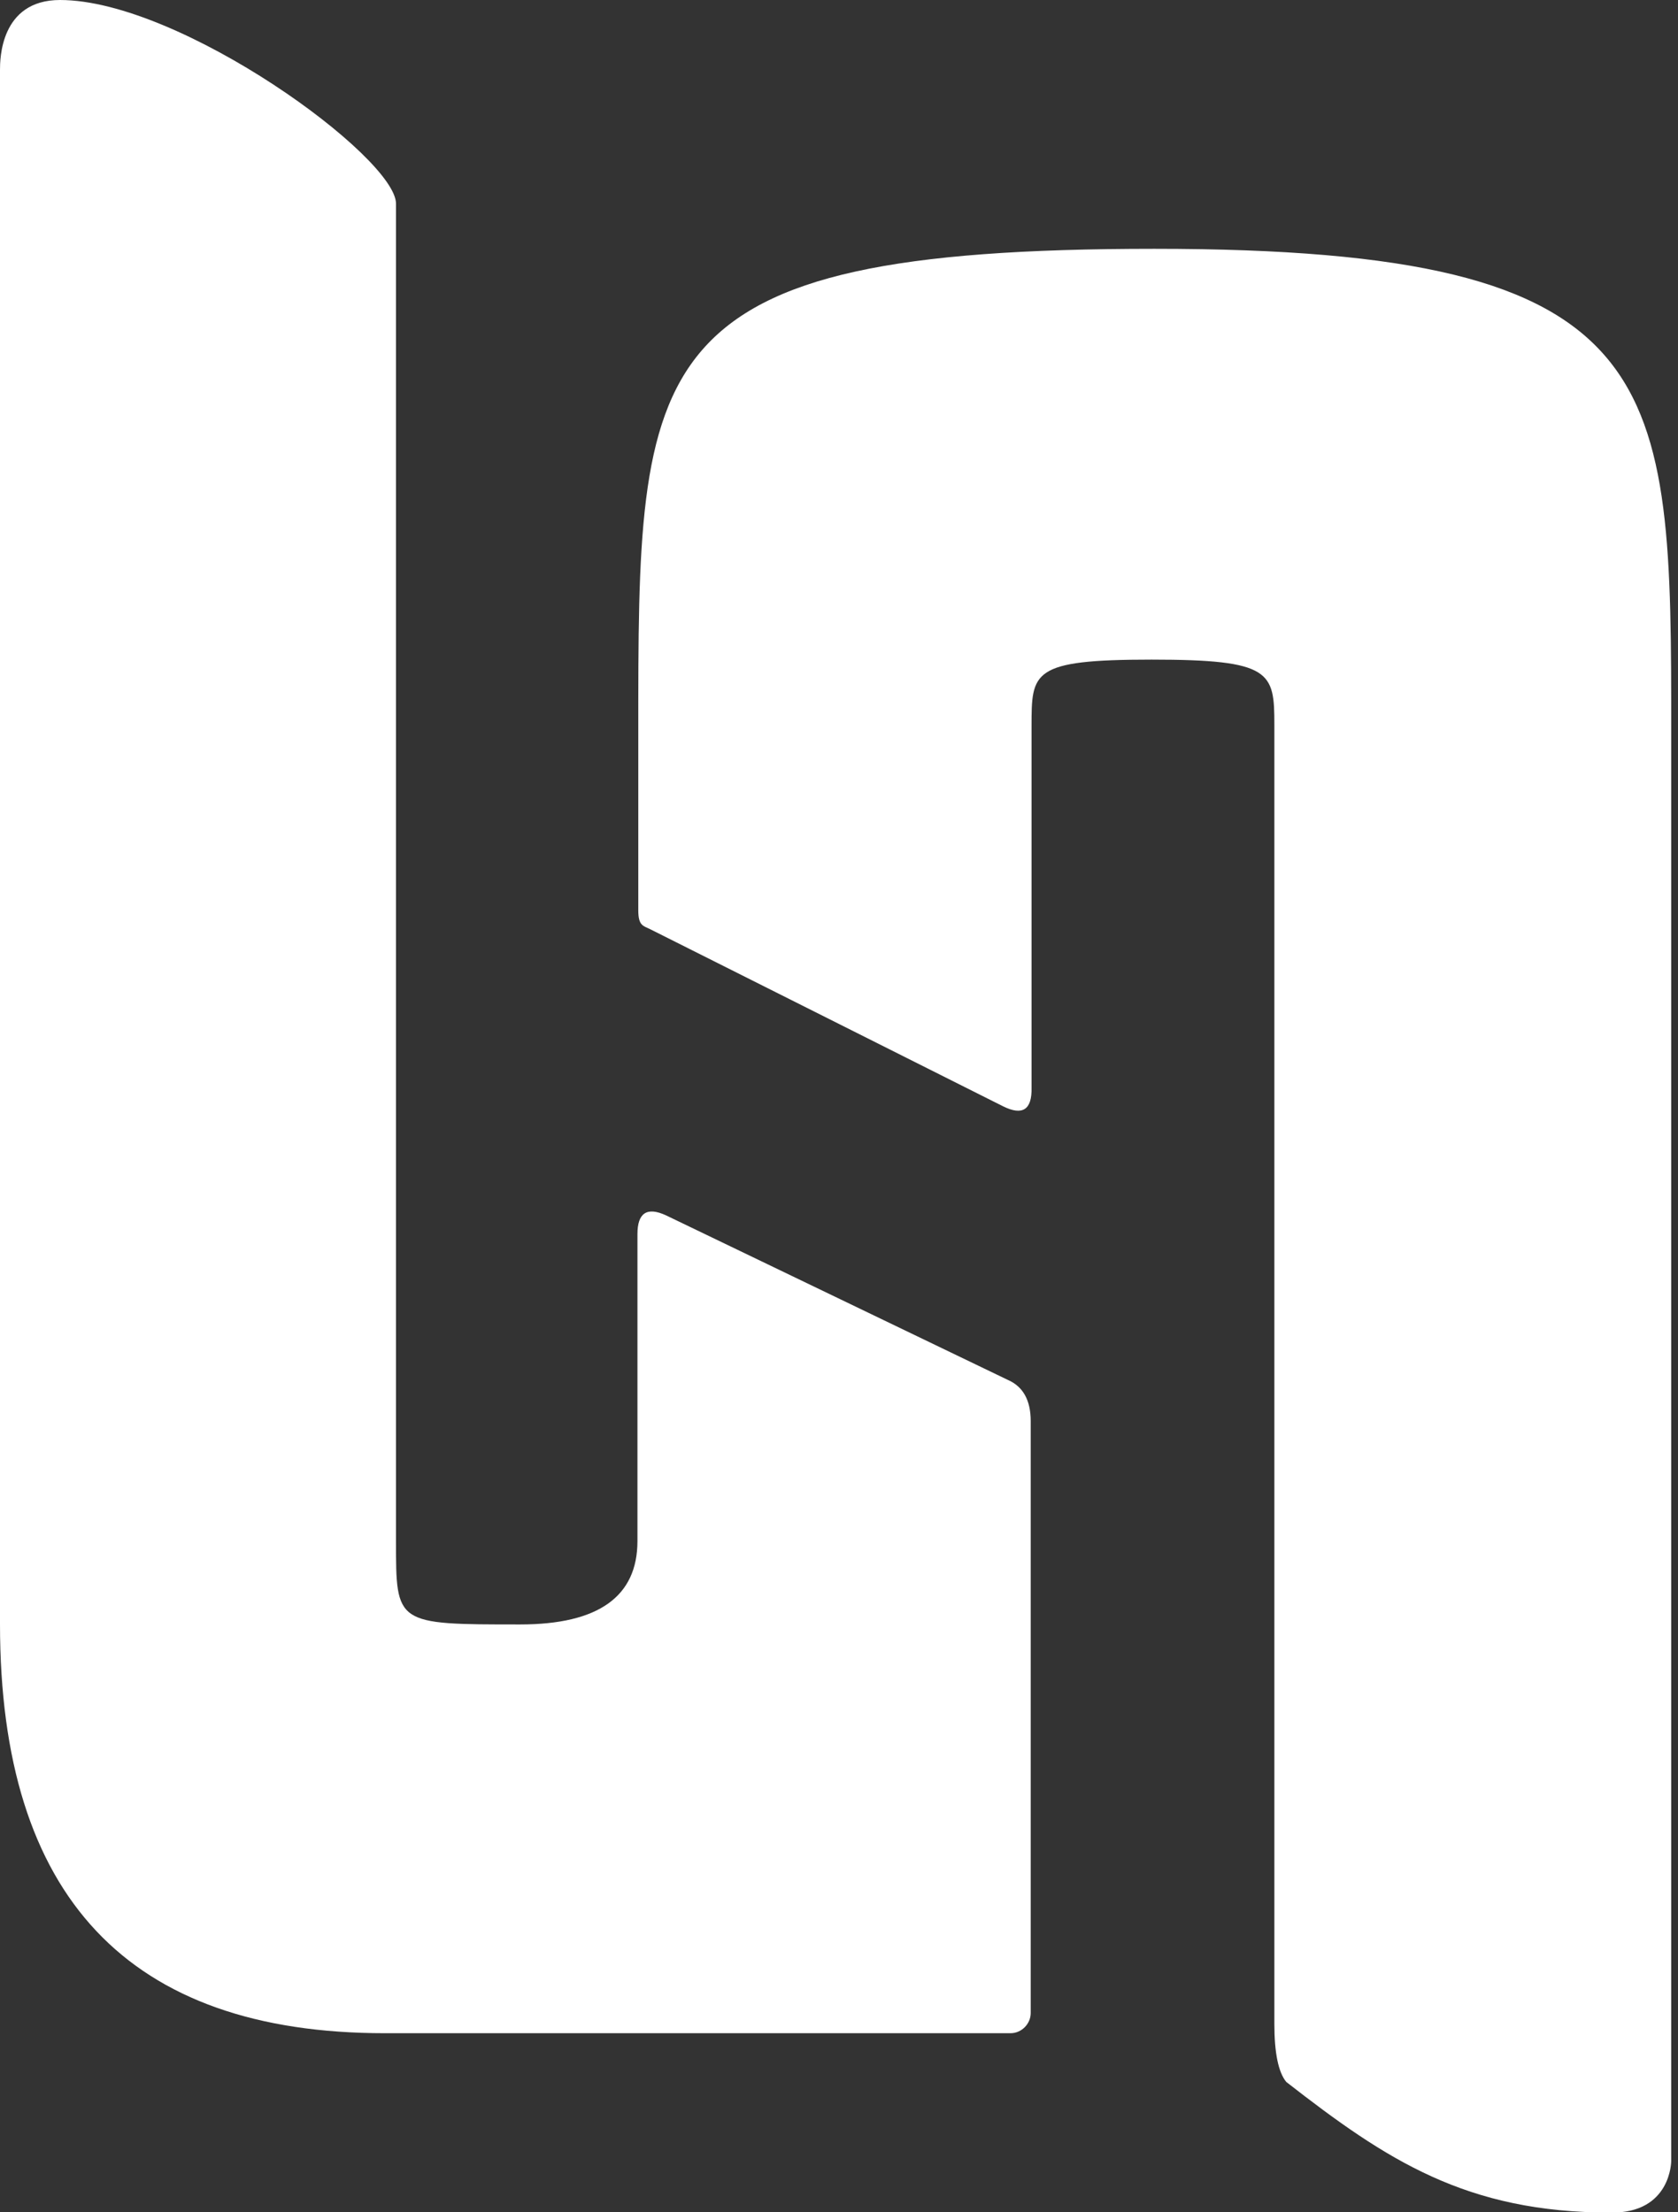<svg width="44" height="58" viewBox="0 0 44 58" fill="none" xmlns="http://www.w3.org/2000/svg">
<rect x="0" y="0" width="44" height="58" fill="#333333" stroke="none"/>
<g clip-path="url(#clip0_628_1317)">
<path d="M0 42.58C0 49.73 3.365 53.305 10.094 53.305H26.498C26.788 53.305 27.027 53.059 27.027 52.775V37.258C27.027 36.711 26.827 36.35 26.425 36.176L17.462 31.862C16.964 31.633 16.715 31.798 16.715 32.355V40.401C16.715 41.859 15.69 42.588 13.64 42.588C10.37 42.588 10.384 42.588 10.384 40.401V5.344C10.392 4.127 4.735 0 1.574 0C0 0 0 1.575 0 1.829V42.58Z" fill="white"/>
<path d="M43.822 56.649V19.226C43.822 9.927 43.844 6.523 30.269 6.523C16.694 6.523 16.737 9.359 16.737 19.226V23.869C16.737 24.272 16.868 24.272 17.049 24.361L26.302 29.004C26.815 29.258 27.064 29.093 27.049 28.511V19.04C27.049 17.614 27.049 17.293 30.196 17.293C33.343 17.293 33.416 17.614 33.416 19.002V53.059C33.416 53.82 33.52 54.328 33.728 54.582C36.36 56.634 38.449 58.007 42.234 58.007C43.822 58.03 43.822 56.657 43.822 56.657V56.649Z" fill="white"/>
</g>
<defs>
<clipPath id="clip0_628_1317">
<rect width="43.822" height="58" fill="white"/>
</clipPath>
</defs>
</svg>

